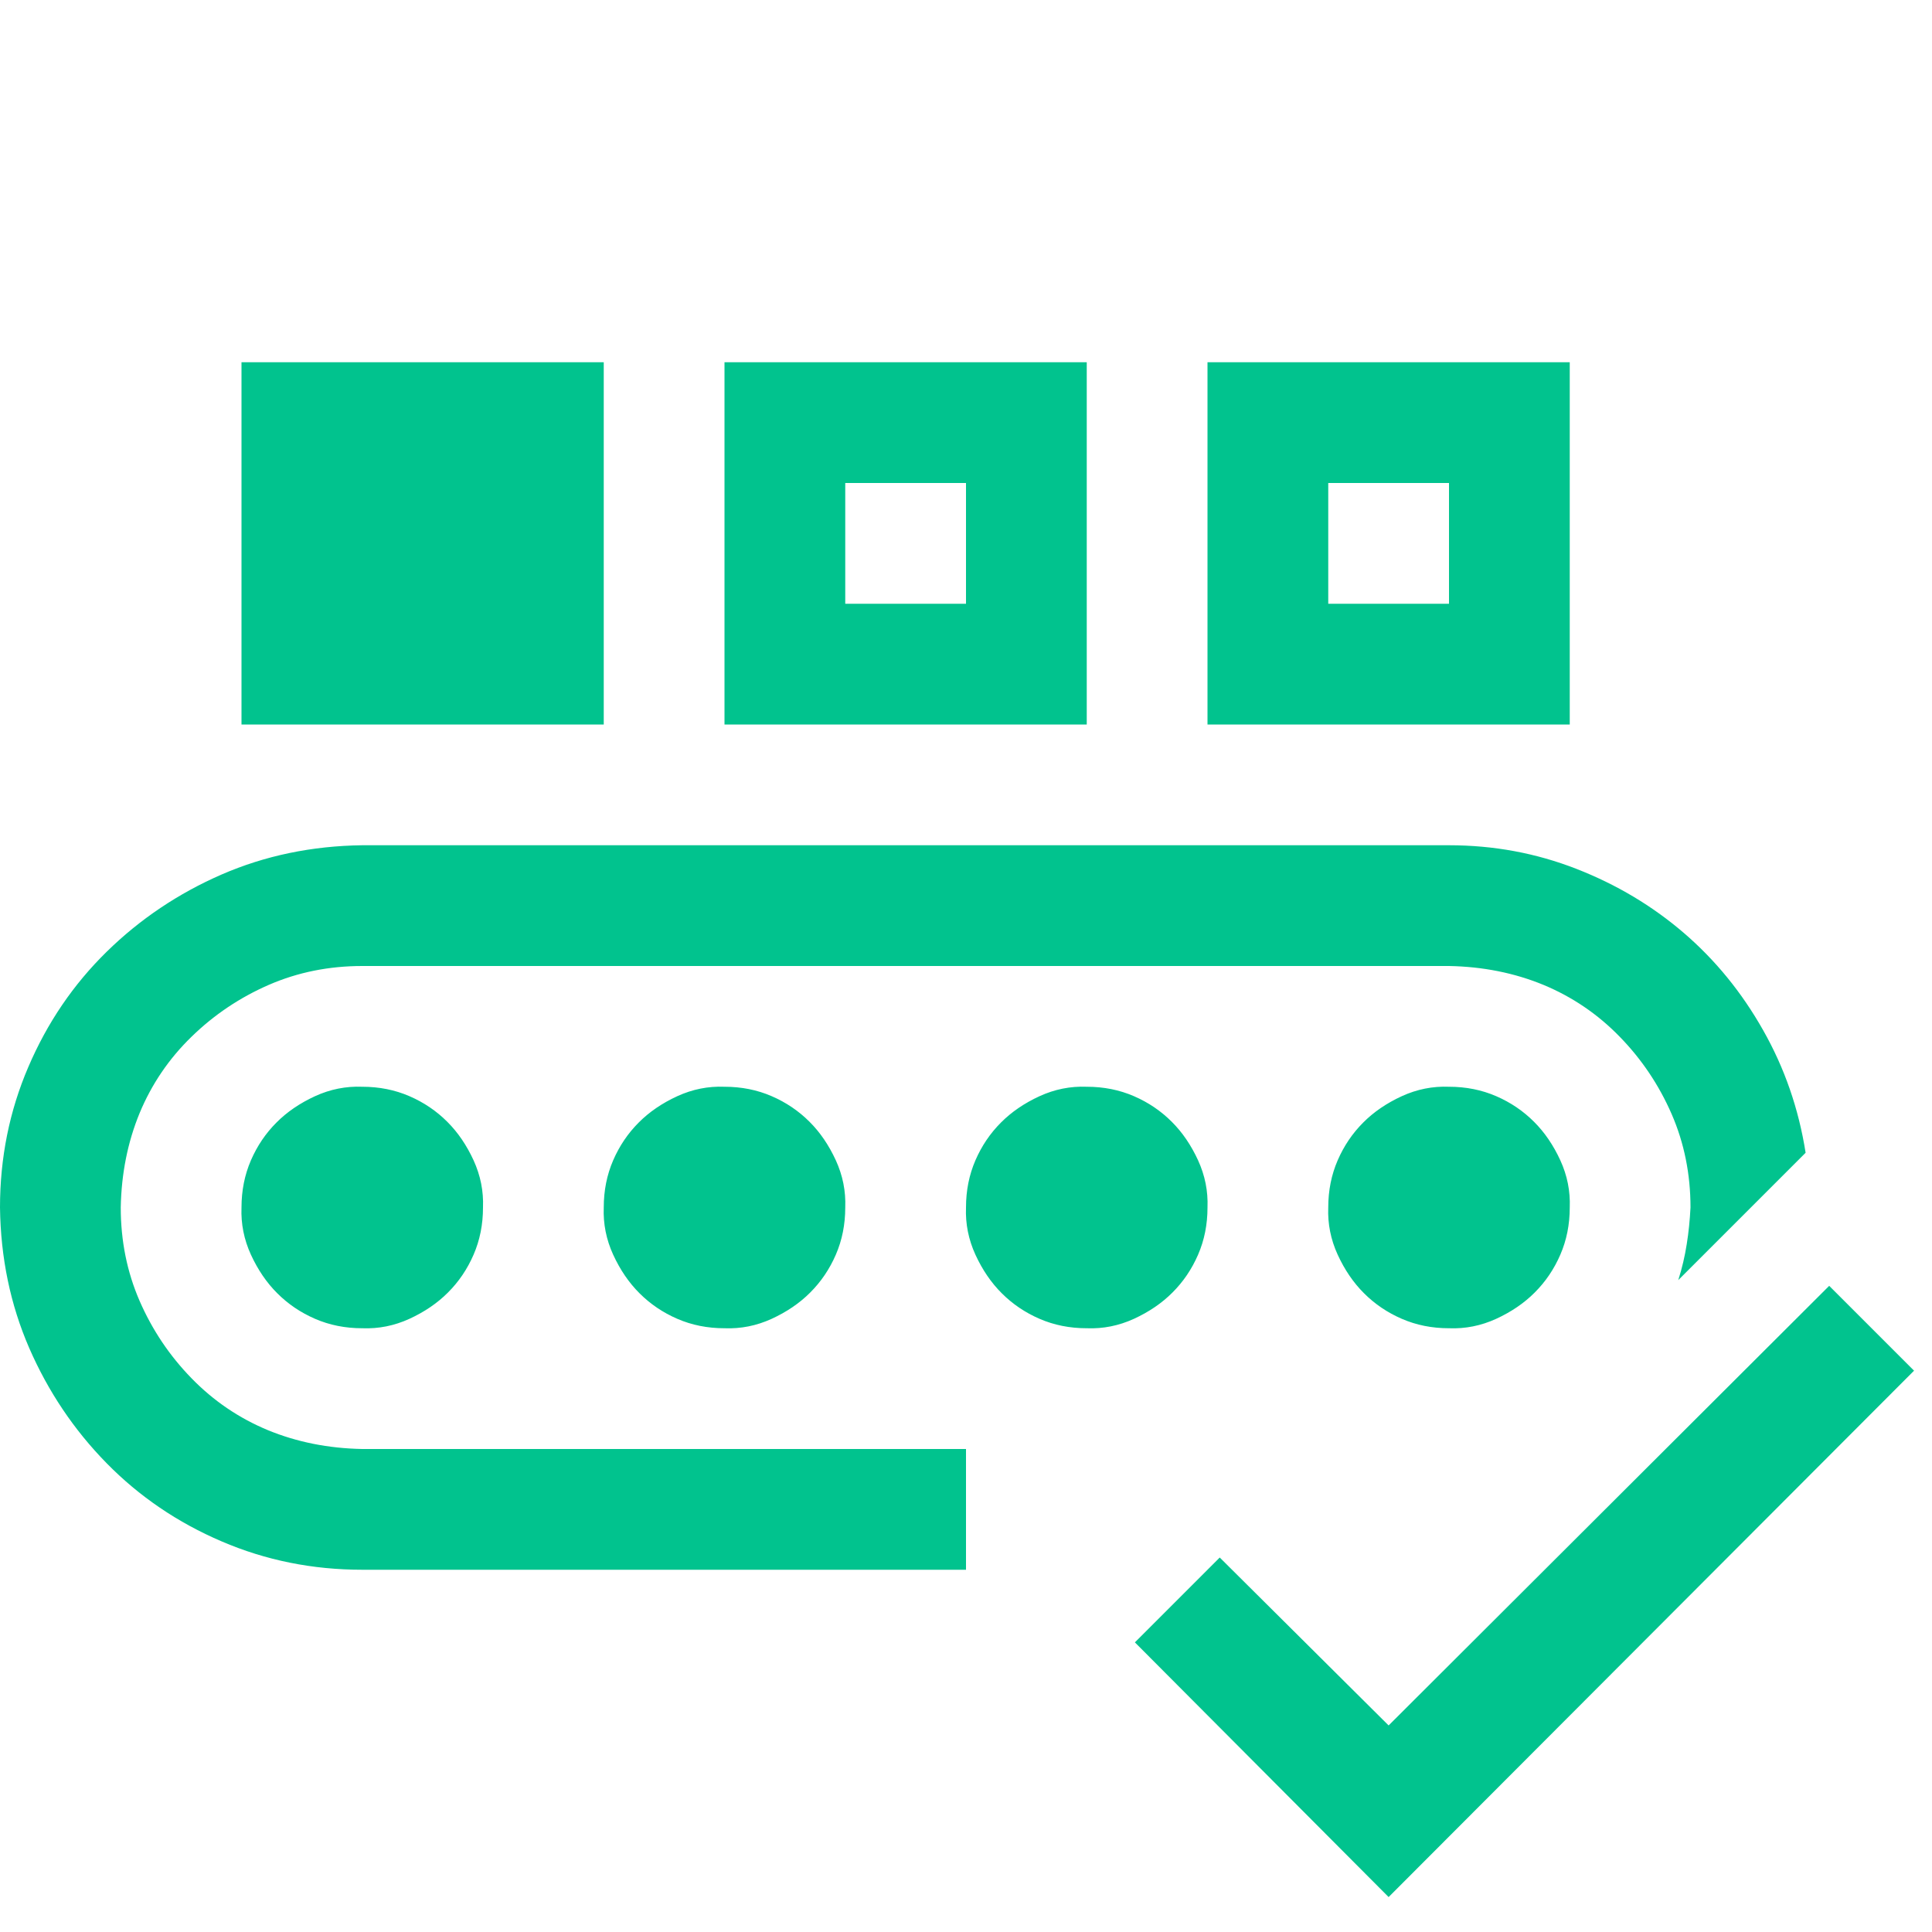 <svg xmlns="http://www.w3.org/2000/svg" width="24" height="24" viewBox="0 0 24 24" fill="none"><path d="M7.5 9H3V4.5H7.5V9ZM13.5 9H9V4.5H13.5V9ZM12 6H10.5V7.5H12V6ZM19.5 9H15V4.5H19.5V9ZM18 6H16.5V7.5H18V6ZM16.5 15C16.5 14.789 16.539 14.594 16.617 14.414C16.695 14.234 16.801 14.078 16.934 13.945C17.066 13.812 17.227 13.703 17.414 13.617C17.602 13.531 17.797 13.492 18 13.5C18.211 13.5 18.406 13.539 18.586 13.617C18.766 13.695 18.922 13.801 19.055 13.934C19.188 14.066 19.297 14.227 19.383 14.414C19.469 14.602 19.508 14.797 19.5 15C19.5 15.211 19.461 15.406 19.383 15.586C19.305 15.766 19.199 15.922 19.066 16.055C18.934 16.188 18.773 16.297 18.586 16.383C18.398 16.469 18.203 16.508 18 16.5C17.789 16.5 17.594 16.461 17.414 16.383C17.234 16.305 17.078 16.199 16.945 16.066C16.812 15.934 16.703 15.773 16.617 15.586C16.531 15.398 16.492 15.203 16.5 15ZM3 15C3 14.789 3.039 14.594 3.117 14.414C3.195 14.234 3.301 14.078 3.434 13.945C3.566 13.812 3.727 13.703 3.914 13.617C4.102 13.531 4.297 13.492 4.5 13.5C4.711 13.5 4.906 13.539 5.086 13.617C5.266 13.695 5.422 13.801 5.555 13.934C5.688 14.066 5.797 14.227 5.883 14.414C5.969 14.602 6.008 14.797 6 15C6 15.211 5.961 15.406 5.883 15.586C5.805 15.766 5.699 15.922 5.566 16.055C5.434 16.188 5.273 16.297 5.086 16.383C4.898 16.469 4.703 16.508 4.5 16.5C4.289 16.5 4.094 16.461 3.914 16.383C3.734 16.305 3.578 16.199 3.445 16.066C3.312 15.934 3.203 15.773 3.117 15.586C3.031 15.398 2.992 15.203 3 15ZM7.5 15C7.5 14.789 7.539 14.594 7.617 14.414C7.695 14.234 7.801 14.078 7.934 13.945C8.066 13.812 8.227 13.703 8.414 13.617C8.602 13.531 8.797 13.492 9 13.5C9.211 13.5 9.406 13.539 9.586 13.617C9.766 13.695 9.922 13.801 10.055 13.934C10.188 14.066 10.297 14.227 10.383 14.414C10.469 14.602 10.508 14.797 10.5 15C10.5 15.211 10.461 15.406 10.383 15.586C10.305 15.766 10.199 15.922 10.066 16.055C9.934 16.188 9.773 16.297 9.586 16.383C9.398 16.469 9.203 16.508 9 16.5C8.789 16.5 8.594 16.461 8.414 16.383C8.234 16.305 8.078 16.199 7.945 16.066C7.812 15.934 7.703 15.773 7.617 15.586C7.531 15.398 7.492 15.203 7.5 15ZM15 15C15 15.211 14.961 15.406 14.883 15.586C14.805 15.766 14.699 15.922 14.566 16.055C14.434 16.188 14.273 16.297 14.086 16.383C13.898 16.469 13.703 16.508 13.5 16.5C13.289 16.5 13.094 16.461 12.914 16.383C12.734 16.305 12.578 16.199 12.445 16.066C12.312 15.934 12.203 15.773 12.117 15.586C12.031 15.398 11.992 15.203 12 15C12 14.789 12.039 14.594 12.117 14.414C12.195 14.234 12.301 14.078 12.434 13.945C12.566 13.812 12.727 13.703 12.914 13.617C13.102 13.531 13.297 13.492 13.5 13.5C13.711 13.5 13.906 13.539 14.086 13.617C14.266 13.695 14.422 13.801 14.555 13.934C14.688 14.066 14.797 14.227 14.883 14.414C14.969 14.602 15.008 14.797 15 15ZM1.5 15C1.5 15.414 1.578 15.801 1.734 16.16C1.891 16.52 2.105 16.84 2.379 17.121C2.652 17.402 2.969 17.617 3.328 17.766C3.688 17.914 4.078 17.992 4.5 18H12V19.5H4.5C3.883 19.5 3.301 19.383 2.754 19.148C2.207 18.914 1.73 18.59 1.324 18.176C0.918 17.762 0.598 17.285 0.363 16.746C0.129 16.207 0.008 15.625 0 15C0 14.383 0.117 13.801 0.352 13.254C0.586 12.707 0.91 12.23 1.324 11.824C1.738 11.418 2.215 11.098 2.754 10.863C3.293 10.629 3.875 10.508 4.5 10.5H18C18.555 10.5 19.082 10.598 19.582 10.793C20.082 10.988 20.527 11.254 20.918 11.59C21.309 11.926 21.637 12.328 21.902 12.797C22.168 13.266 22.344 13.773 22.43 14.32L20.848 15.902C20.895 15.754 20.93 15.605 20.953 15.457C20.977 15.309 20.992 15.156 21 15C21 14.586 20.922 14.199 20.766 13.84C20.609 13.48 20.395 13.16 20.121 12.879C19.848 12.598 19.531 12.383 19.172 12.234C18.812 12.086 18.422 12.008 18 12H4.5C4.086 12 3.699 12.078 3.34 12.234C2.98 12.391 2.66 12.605 2.379 12.879C2.098 13.152 1.883 13.469 1.734 13.828C1.586 14.188 1.508 14.578 1.5 15ZM23.777 17.027L17.25 23.566L14.098 20.402L15.152 19.348L17.25 21.434L22.723 15.973L23.777 17.027Z" fill="#01C38E"/></svg>